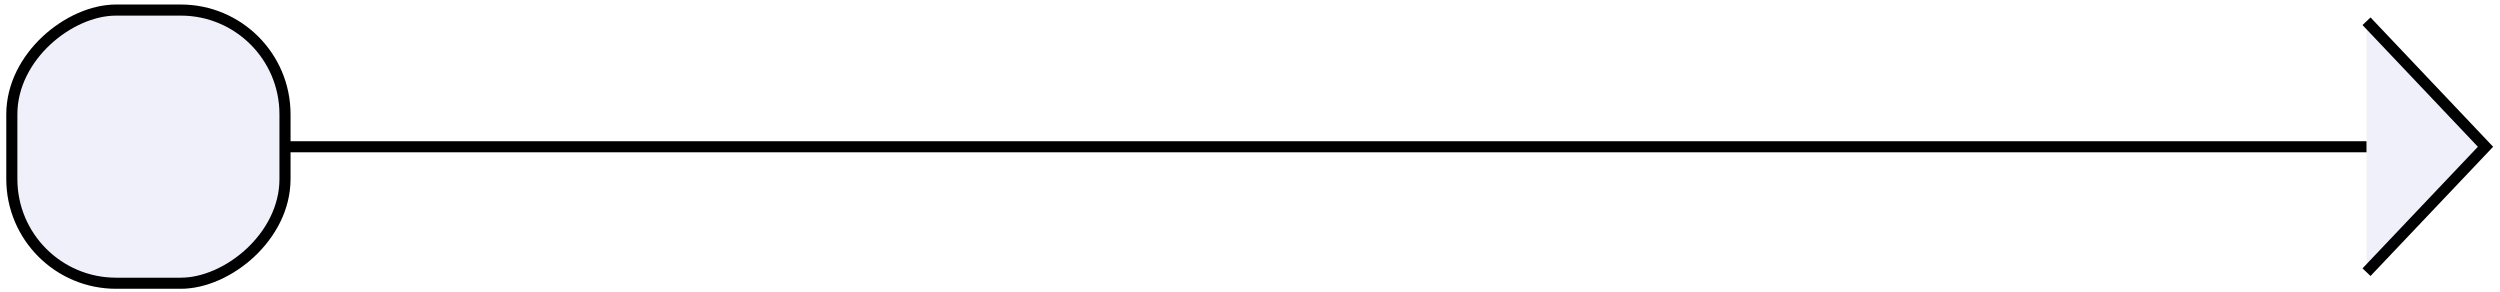 <svg xmlns="http://www.w3.org/2000/svg" viewBox="0 0 226.05 26.4"><defs><style>.cls-1,.cls-4{fill:#6163dd;opacity:0.09;}.cls-1,.cls-2,.cls-3{stroke:#000;stroke-miterlimit:10;}.cls-2{fill:none;}.cls-3{fill:#ffeea6;}</style></defs><title>Tavola disegno 21</title><g id="Origem"><rect class="cls-1" x="1.07" y="0.92" width="24.7" height="24.7" rx="9.42" transform="translate(0.15 26.68) rotate(-90)"/><rect class="cls-2" x="1.07" y="0.92" width="24.7" height="24.7" rx="9.42" transform="translate(0.15 26.68) rotate(-90)"/><line class="cls-3" x1="213.98" y1="13.27" x2="25.77" y2="13.27"/><polygon class="cls-4" points="213.98 1.92 224.74 13.27 213.98 24.61 213.98 1.92"/><polyline class="cls-2" points="213.98 1.92 224.74 13.27 213.98 24.61"/></g></svg>